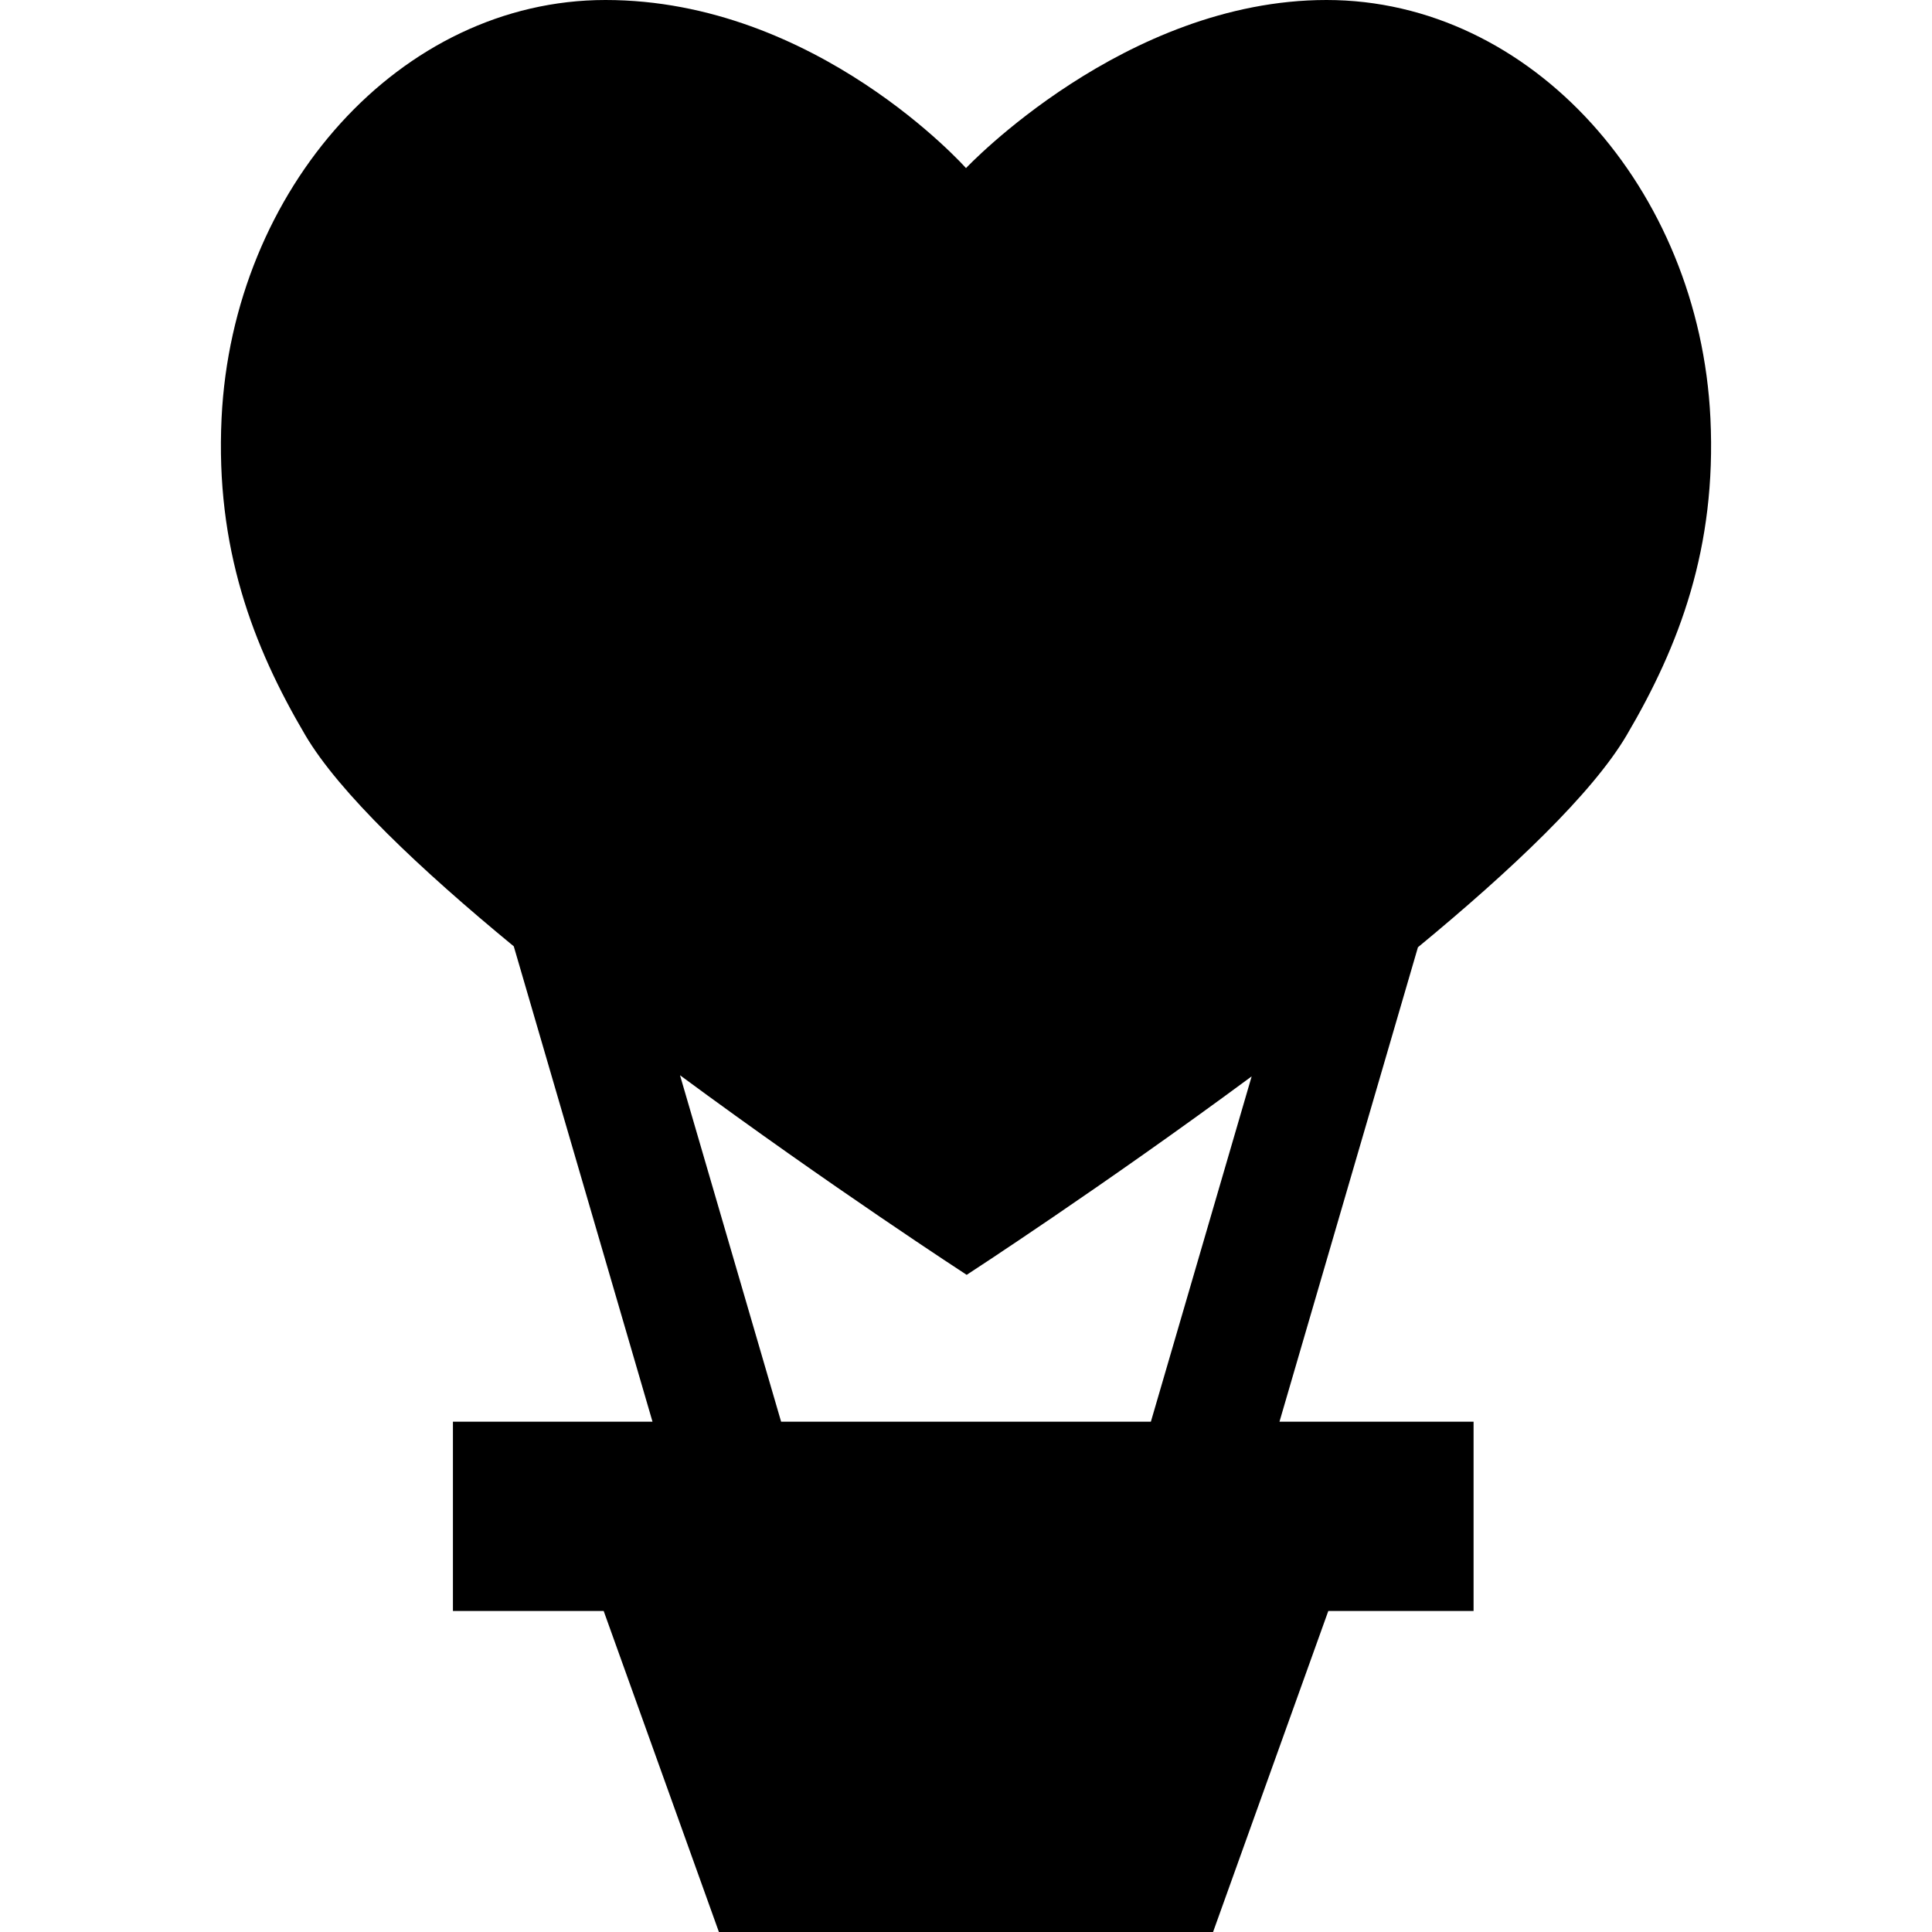 <?xml version="1.0" encoding="iso-8859-1"?>
<!-- Generator: Adobe Illustrator 19.0.0, SVG Export Plug-In . SVG Version: 6.00 Build 0)  -->
<svg version="1.1" id="Capa_1" xmlns="http://www.w3.org/2000/svg" xmlns:xlink="http://www.w3.org/1999/xlink" x="0px" y="0px"
	 viewBox="0 0 234.721 234.721" style="enable-background:new 0 0 234.721 234.721;" xml:space="preserve">
<path d="M207.801,50.807C206.468,22.98,186.103,0,161.158,0c-24.543,0-43.797,20.423-43.797,20.423S99.206,0,73.562,0
	c-24.943,0-45.31,22.98-46.643,50.807c-0.752,15.719,3.784,27.681,10.177,38.517c4.114,6.975,13.922,16.262,25.323,25.646
	l16.854,57.751H55.027v23h18.315l14,39h60.035l14-39h17.649v-23h-23.58l16.821-57.637c11.394-9.396,21.21-18.716,25.356-25.76
	C204.032,78.439,208.554,66.526,207.801,50.807z M139.822,172.721H94.898l-12.284-42.089c18.271,13.491,34.829,24.251,34.829,24.251
	s16.44-10.677,34.622-24.112L139.822,172.721z"/>
<g>
</g>
<g>
</g>
<g>
</g>
<g>
</g>
<g>
</g>
<g>
</g>
<g>
</g>
<g>
</g>
<g>
</g>
<g>
</g>
<g>
</g>
<g>
</g>
<g>
</g>
<g>
</g>
<g>
</g>
</svg>
